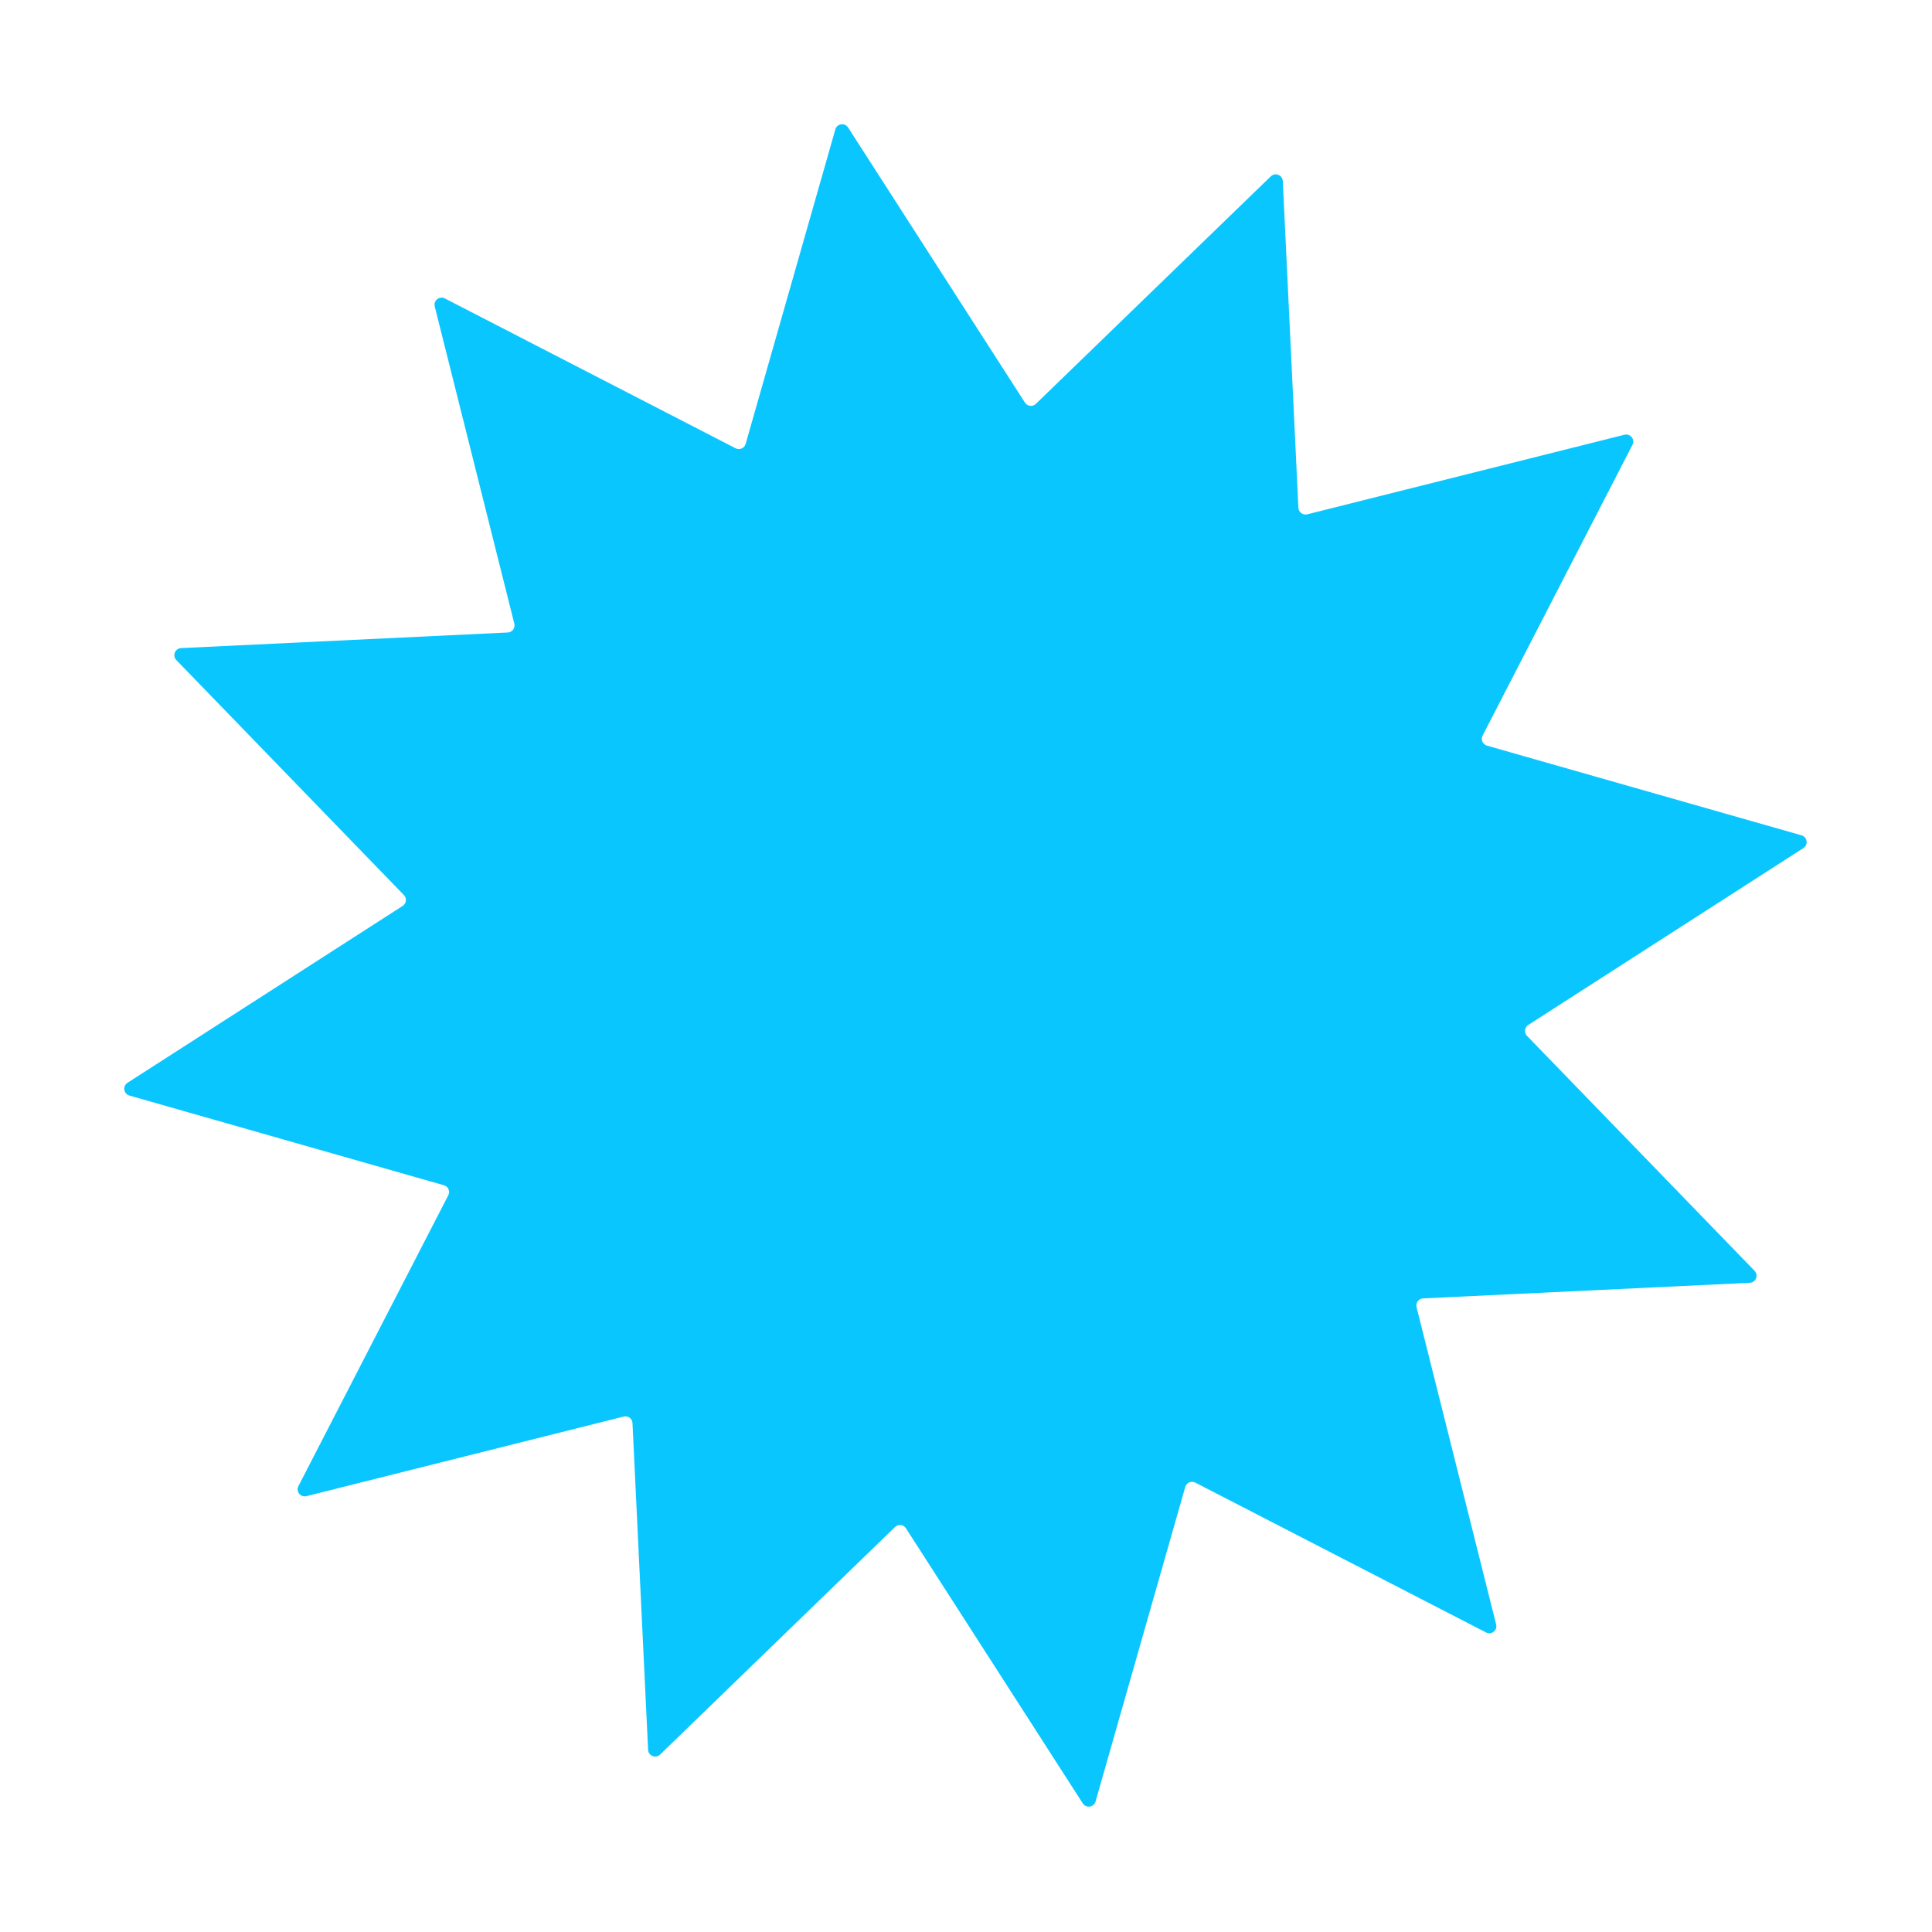 <?xml version="1.0" encoding="UTF-8"?> <svg xmlns="http://www.w3.org/2000/svg" width="184" height="184" viewBox="0 0 184 184" fill="none"> <path d="M79.556 12.324C79.715 11.765 80.458 11.655 80.772 12.144L97.615 38.345C97.846 38.704 98.347 38.762 98.653 38.465L121.027 16.796C121.445 16.392 122.143 16.668 122.171 17.248L123.657 48.361C123.677 48.786 124.082 49.087 124.495 48.983L154.707 41.404C155.27 41.263 155.737 41.852 155.471 42.368L141.202 70.055C141.007 70.434 141.207 70.896 141.617 71.013L171.571 79.555C172.129 79.715 172.239 80.458 171.75 80.772L145.549 97.615C145.191 97.846 145.133 98.347 145.429 98.653L167.099 121.027C167.503 121.444 167.226 122.143 166.646 122.171L135.534 123.657C135.108 123.677 134.807 124.082 134.911 124.495L142.49 154.707C142.632 155.27 142.043 155.737 141.527 155.471L113.839 141.202C113.461 141.006 112.998 141.207 112.881 141.616L104.339 171.57C104.18 172.129 103.436 172.239 103.122 171.75L86.279 145.549C86.049 145.19 85.548 145.133 85.242 145.429L62.867 167.099C62.45 167.503 61.751 167.226 61.724 166.646L60.237 135.533C60.217 135.108 59.812 134.807 59.399 134.911L29.187 142.49C28.624 142.632 28.157 142.043 28.423 141.527L42.693 113.839C42.888 113.46 42.688 112.998 42.278 112.881L12.324 104.339C11.765 104.179 11.656 103.436 12.144 103.122L38.346 86.279C38.704 86.049 38.762 85.548 38.465 85.242L16.796 62.867C16.392 62.45 16.668 61.751 17.248 61.723L48.361 60.237C48.786 60.217 49.087 59.812 48.983 59.399L41.404 29.187C41.263 28.624 41.852 28.157 42.368 28.423L70.055 42.693C70.434 42.888 70.897 42.688 71.013 42.278L79.556 12.324Z" fill="#0AC6FF"></path> </svg> 